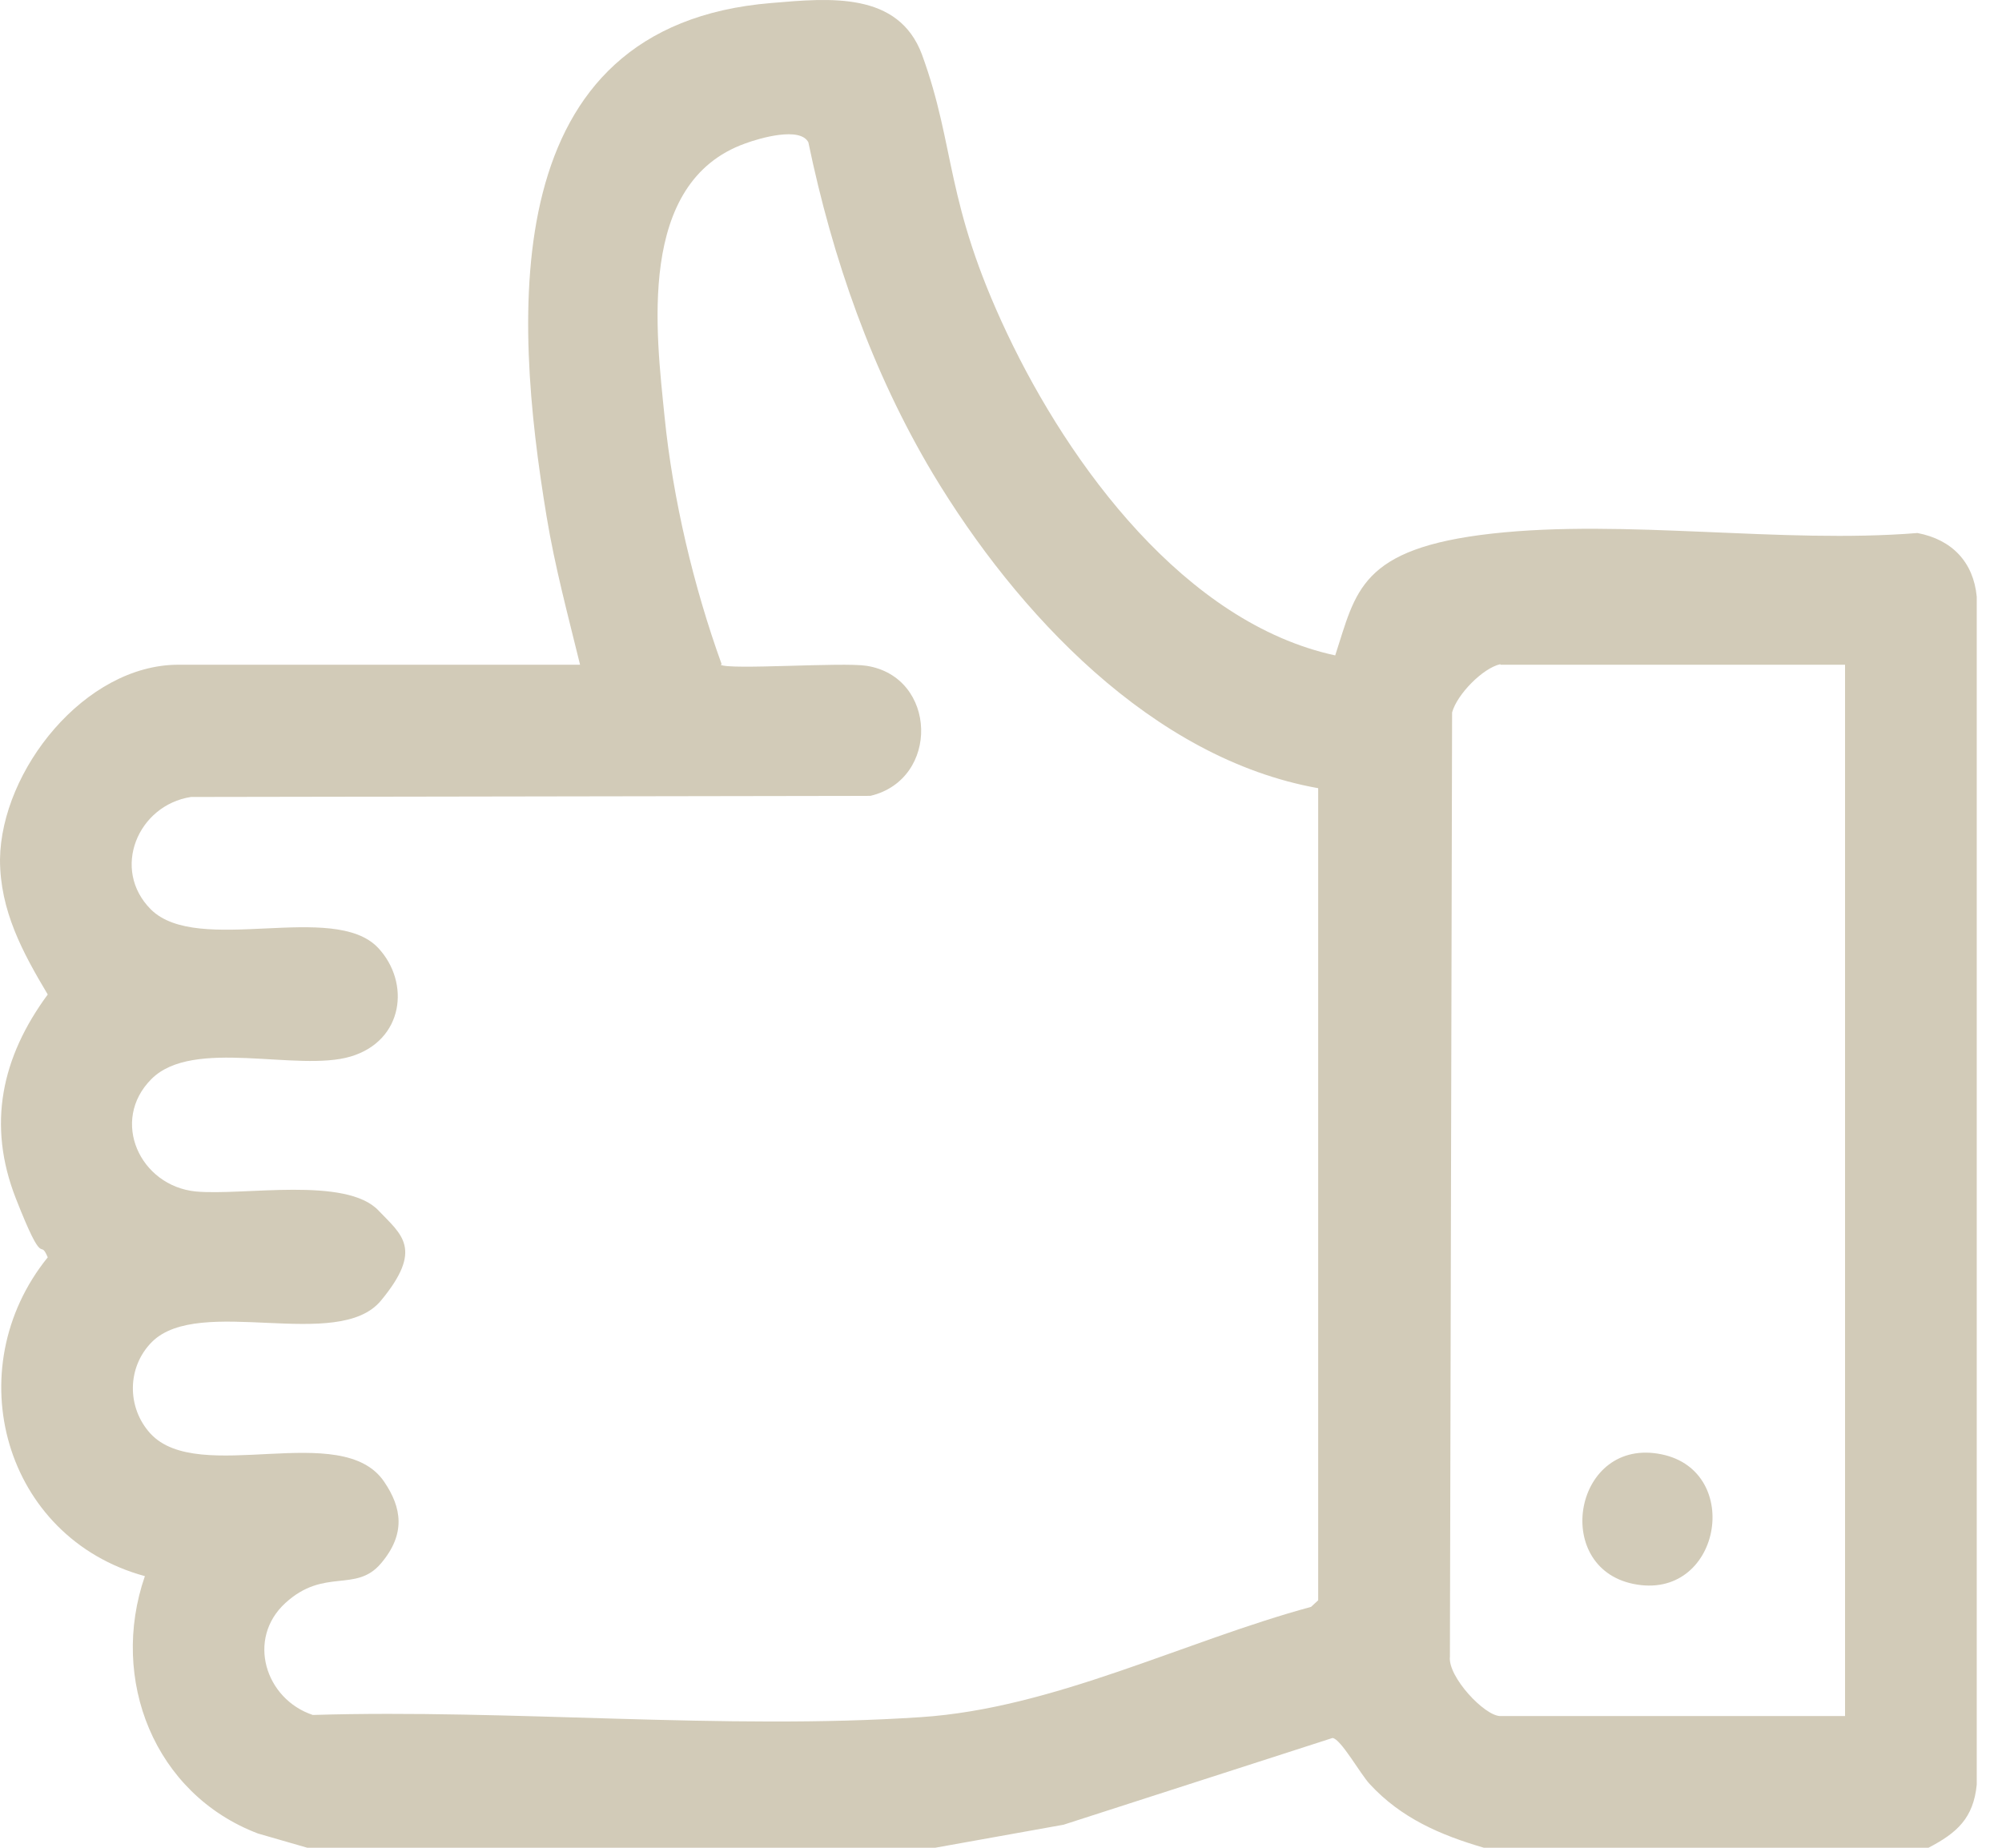 <svg width="65" height="60" viewBox="0 0 65 60" fill="none" xmlns="http://www.w3.org/2000/svg">
<path d="M62.612 60C63.538 59.519 64.073 59.038 64.18 57.951V19.375C64.073 18.253 63.378 17.522 62.255 17.308C57.854 17.665 52.758 16.845 48.447 17.326C44.135 17.807 44.028 19.215 43.351 21.282C38.486 20.231 34.727 15.117 32.696 10.823C30.664 6.529 31.039 4.8 29.934 1.771C29.168 -0.278 26.941 -0.064 25.052 0.097C16.072 0.827 16.66 10.217 17.747 16.774C18.014 18.395 18.441 19.981 18.833 21.585H5.791C2.762 21.585 0.036 25.006 0 27.91C0 29.567 0.731 30.921 1.55 32.293C0.053 34.325 -0.428 36.516 0.517 38.922C1.461 41.327 1.265 40.151 1.55 40.828C-1.39 44.463 0.125 49.933 4.704 51.18C3.546 54.53 5.007 58.254 8.374 59.537L9.978 60H30.361L34.531 59.252L43.262 56.436C43.529 56.454 44.17 57.612 44.473 57.933C45.489 59.038 46.772 59.59 48.179 60H62.576H62.612ZM23.43 21.567C22.522 19.055 21.845 16.204 21.577 13.531C21.31 10.858 20.651 5.923 24.197 4.658C24.678 4.48 25.978 4.106 26.246 4.622C27.03 8.4 28.312 12.07 30.29 15.384C32.999 19.892 37.4 24.632 42.798 25.594V51.964L42.567 52.178C38.433 53.3 34.21 55.474 29.898 55.759C23.502 56.187 16.588 55.492 10.156 55.688C8.606 55.171 8 53.211 9.265 52.053C10.53 50.895 11.546 51.733 12.366 50.77C13.185 49.808 13.043 48.953 12.473 48.115C11.101 46.084 6.45 48.258 4.882 46.548C4.116 45.71 4.116 44.392 4.936 43.572C6.486 42.04 10.976 43.91 12.366 42.236C13.755 40.561 13.043 40.097 12.294 39.313C11.243 38.191 7.911 38.832 6.361 38.69C4.544 38.512 3.564 36.391 4.918 35.037C6.272 33.683 9.657 34.823 11.386 34.307C13.114 33.79 13.328 31.901 12.277 30.779C10.833 29.247 6.432 31.046 4.9 29.532C3.599 28.231 4.472 26.146 6.201 25.879L28.259 25.843C30.522 25.309 30.433 21.977 28.134 21.62C27.35 21.496 23.662 21.763 23.395 21.585L23.43 21.567ZM48.714 21.585H59.904V55.724H48.714C48.197 55.724 47.003 54.441 47.075 53.799L47.146 23.135C47.306 22.547 48.144 21.692 48.714 21.567V21.585Z" fill="#D2CBB8"/>
<path d="M53.952 47.226C51.119 46.638 50.353 50.878 53.025 51.431C55.858 52.019 56.625 47.778 53.952 47.226Z" fill="#D2CBB8"/>
</svg>
